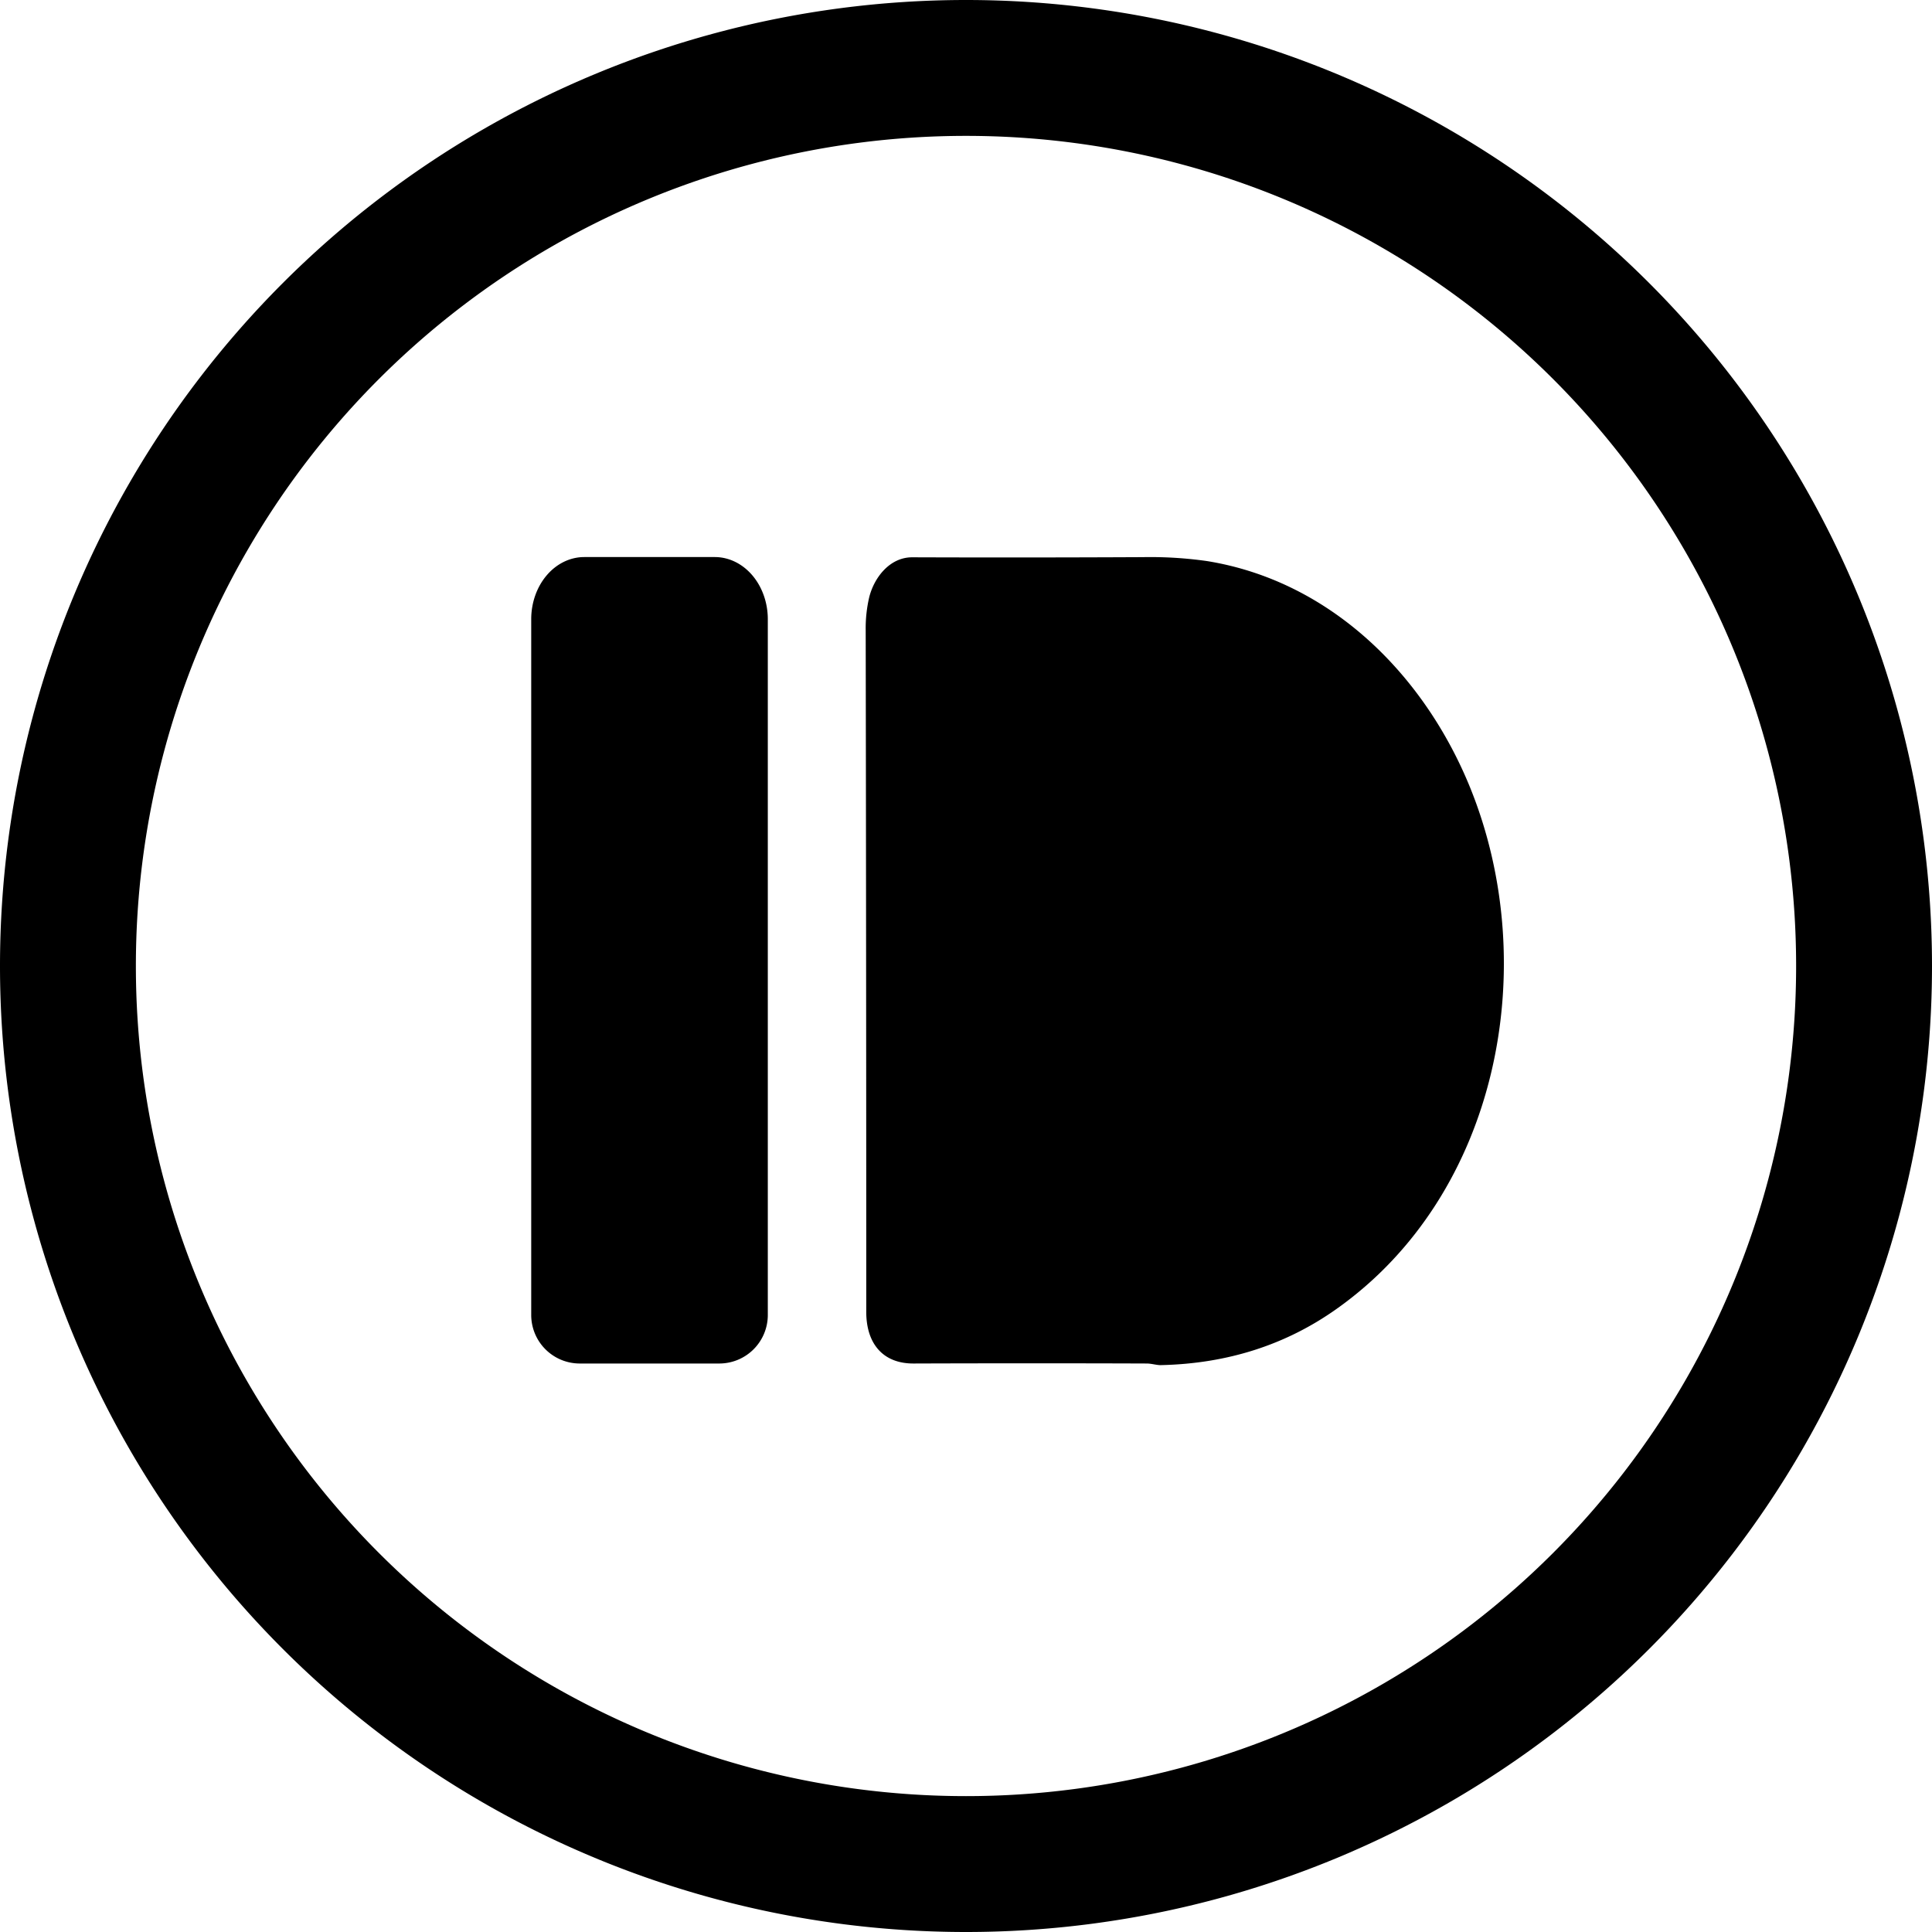 <?xml version="1.0" encoding="utf-8"?>
<!-- Generator: www.svgicons.com -->
<svg xmlns="http://www.w3.org/2000/svg" width="800" height="800" viewBox="0 0 24 24">
<path fill="currentColor" d="M12 0A12 12 0 0 0 0 12a12 12 0 0 0 12 12a12 12 0 0 0 12-12A12 12 0 0 0 12 0m0 1.688A10.31 10.31 0 0 1 22.312 12A10.31 10.31 0 0 1 12 22.312A10.31 10.31 0 0 1 1.688 12A10.31 10.31 0 0 1 12 1.688M7.258 6.92a.659.772 0 0 0-.659.772v8.643a.603.603 0 0 0 .603.603h1.733a.603.603 0 0 0 .603-.603V7.692a.659.772 0 0 0-.658-.772zm6.94.001q-1.462.007-2.867.002c-.28 0-.474.254-.534.499a1.7 1.7 0 0 0-.043.405q.007 4.28.007 8.47c0 .397.21.643.589.641q1.503-.005 2.895 0c.058 0 .129.022.176.02q1.236-.027 2.182-.698c2.02-1.43 2.554-4.264 1.662-6.47c-.574-1.417-1.743-2.573-3.27-2.82a5 5 0 0 0-.797-.049"/>
</svg>